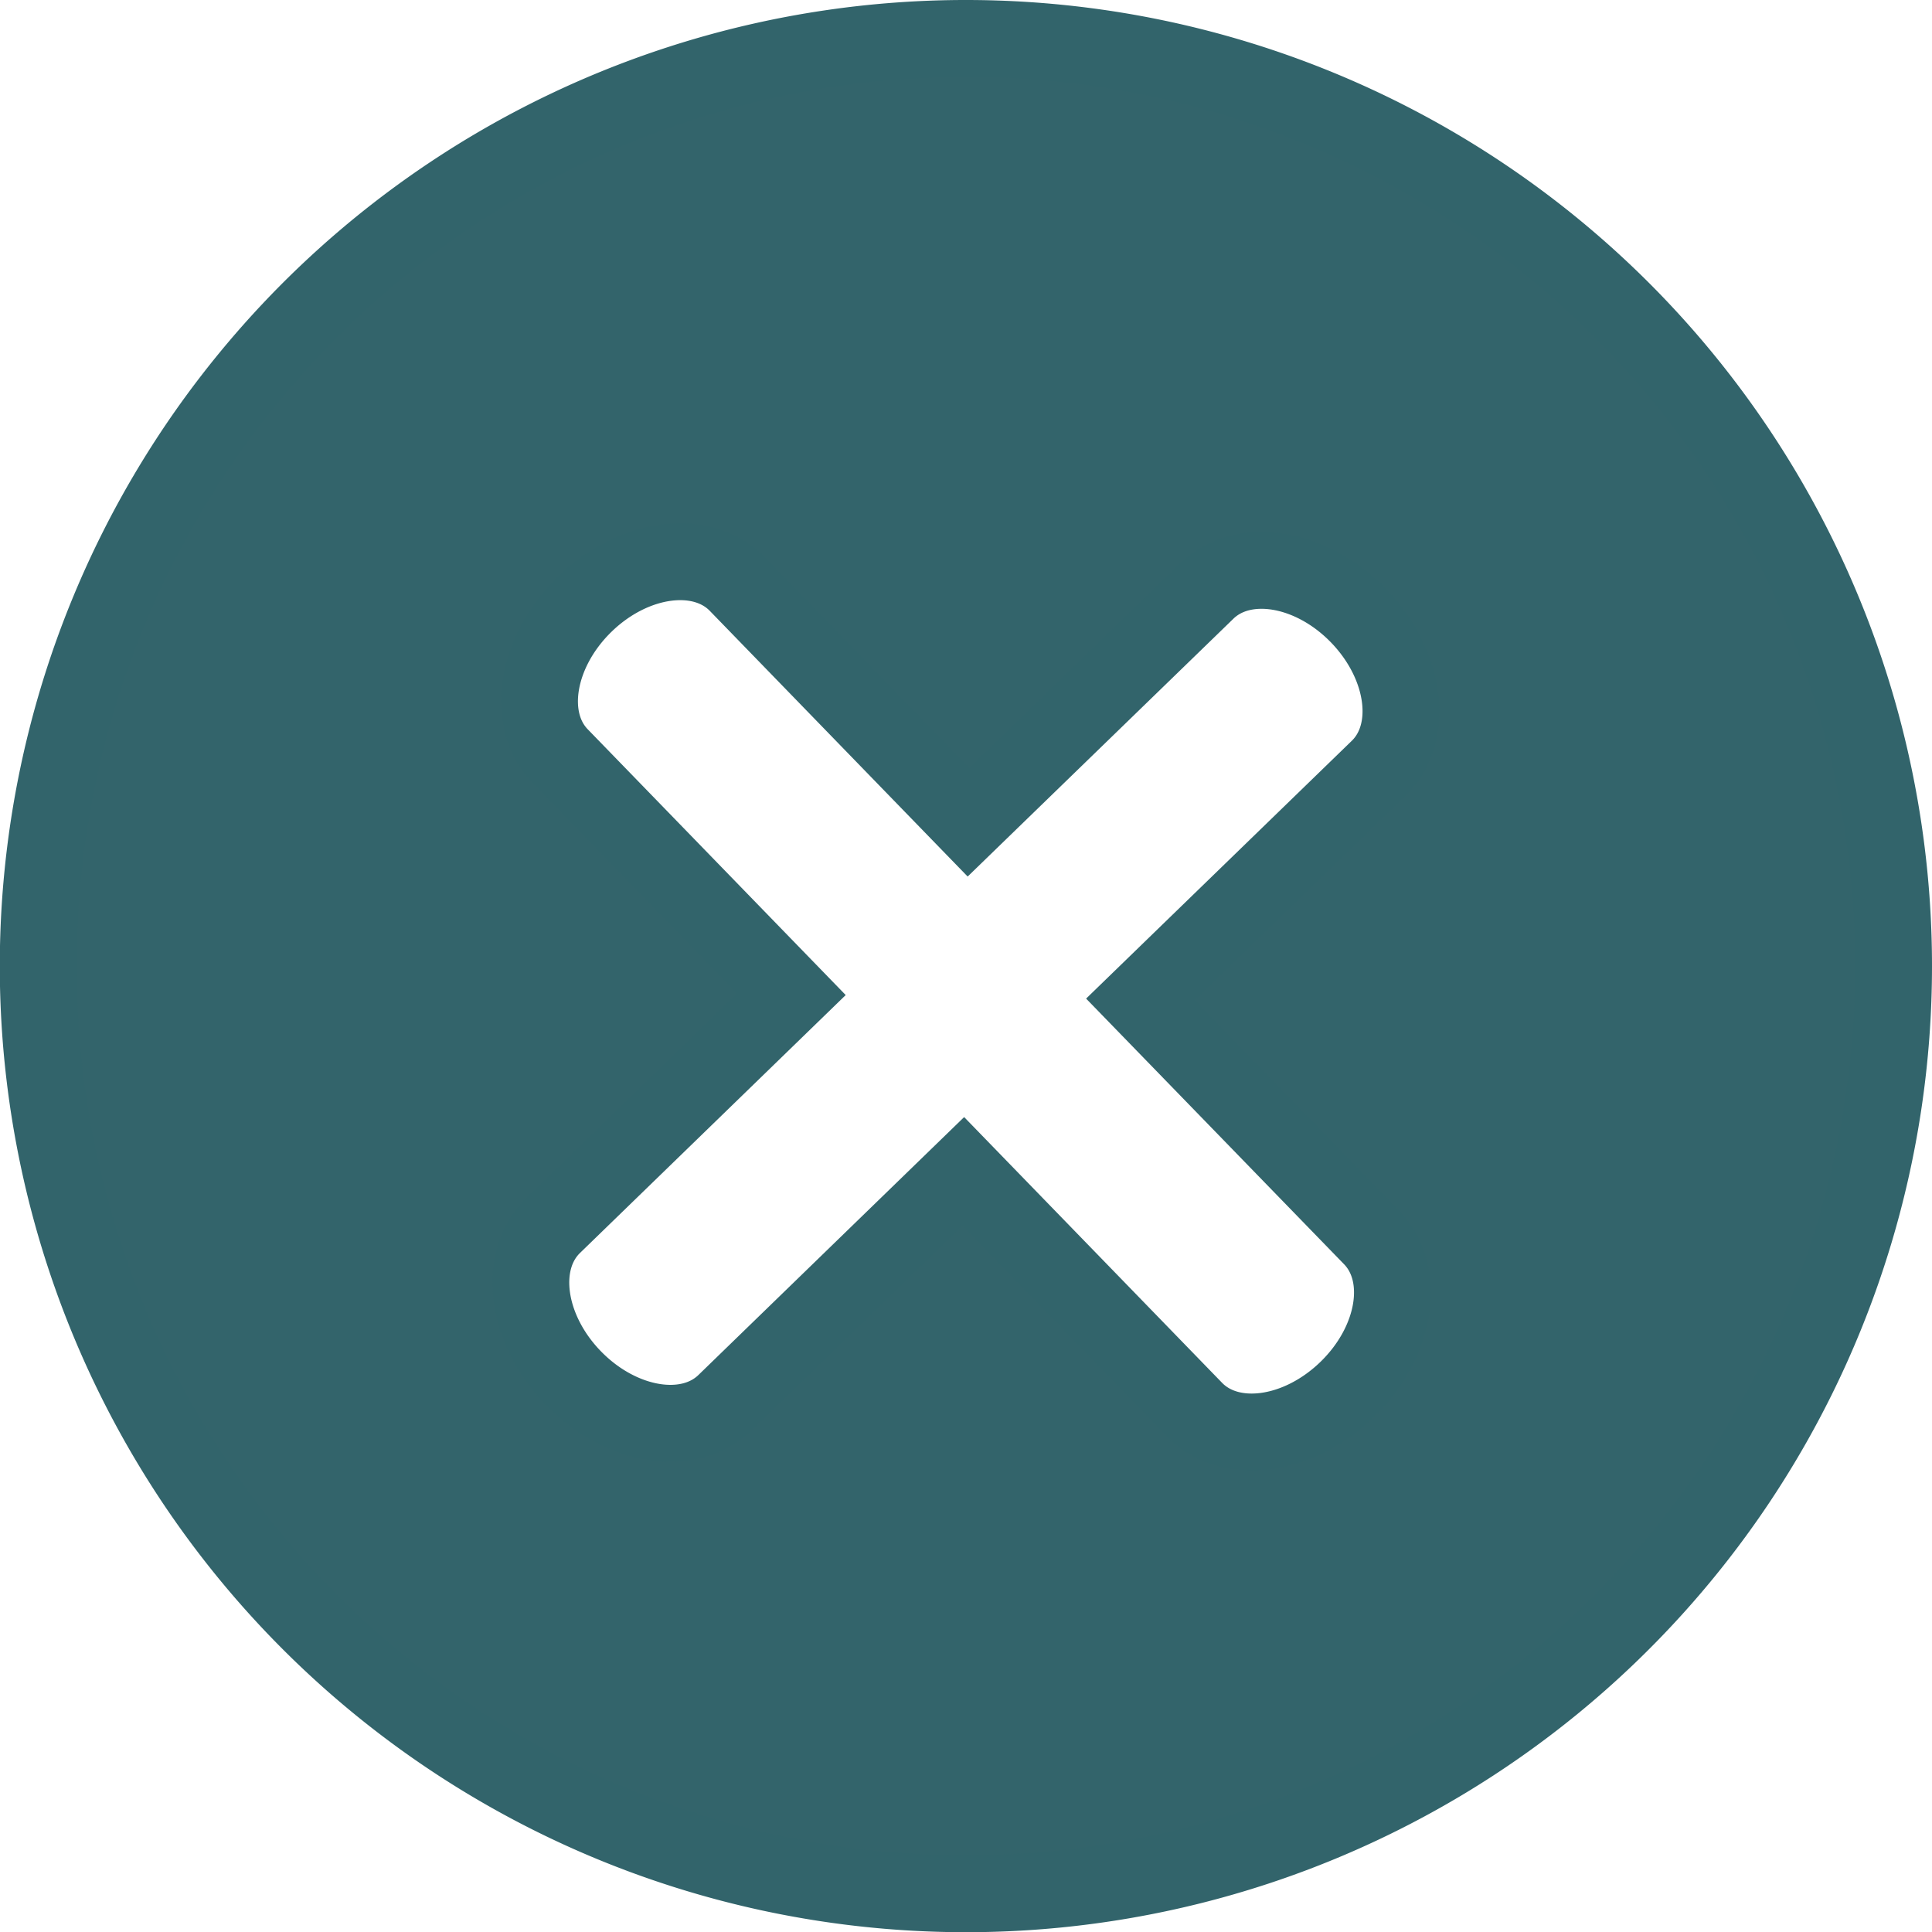 <svg xmlns="http://www.w3.org/2000/svg" width="75.434" height="75.441" viewBox="0 0 75.434 75.441"><path d="M36.22,0A36.221,36.221,0,1,0,72.434,36.227,36.219,36.219,0,0,0,36.22,0ZM52.058,46.82c1.379,1.424.953,4.078-.959,5.932s-4.577,2.209-5.959.785l-9.027-9.3-9.3,9.027c-1.421,1.379-4.075.947-5.929-.961s-2.206-4.574-.785-5.956l9.3-9.027-9.027-9.3c-1.379-1.421-.946-4.078.962-5.932s4.577-2.2,5.953-.785l9.027,9.3,9.3-9.023c1.424-1.382,4.078-.95,5.929.958s2.206,4.577.785,5.959l-9.3,9.024Z" transform="translate(1.5 1.5)" fill="#33646b" stroke="#32646b" stroke-width="3"/></svg>